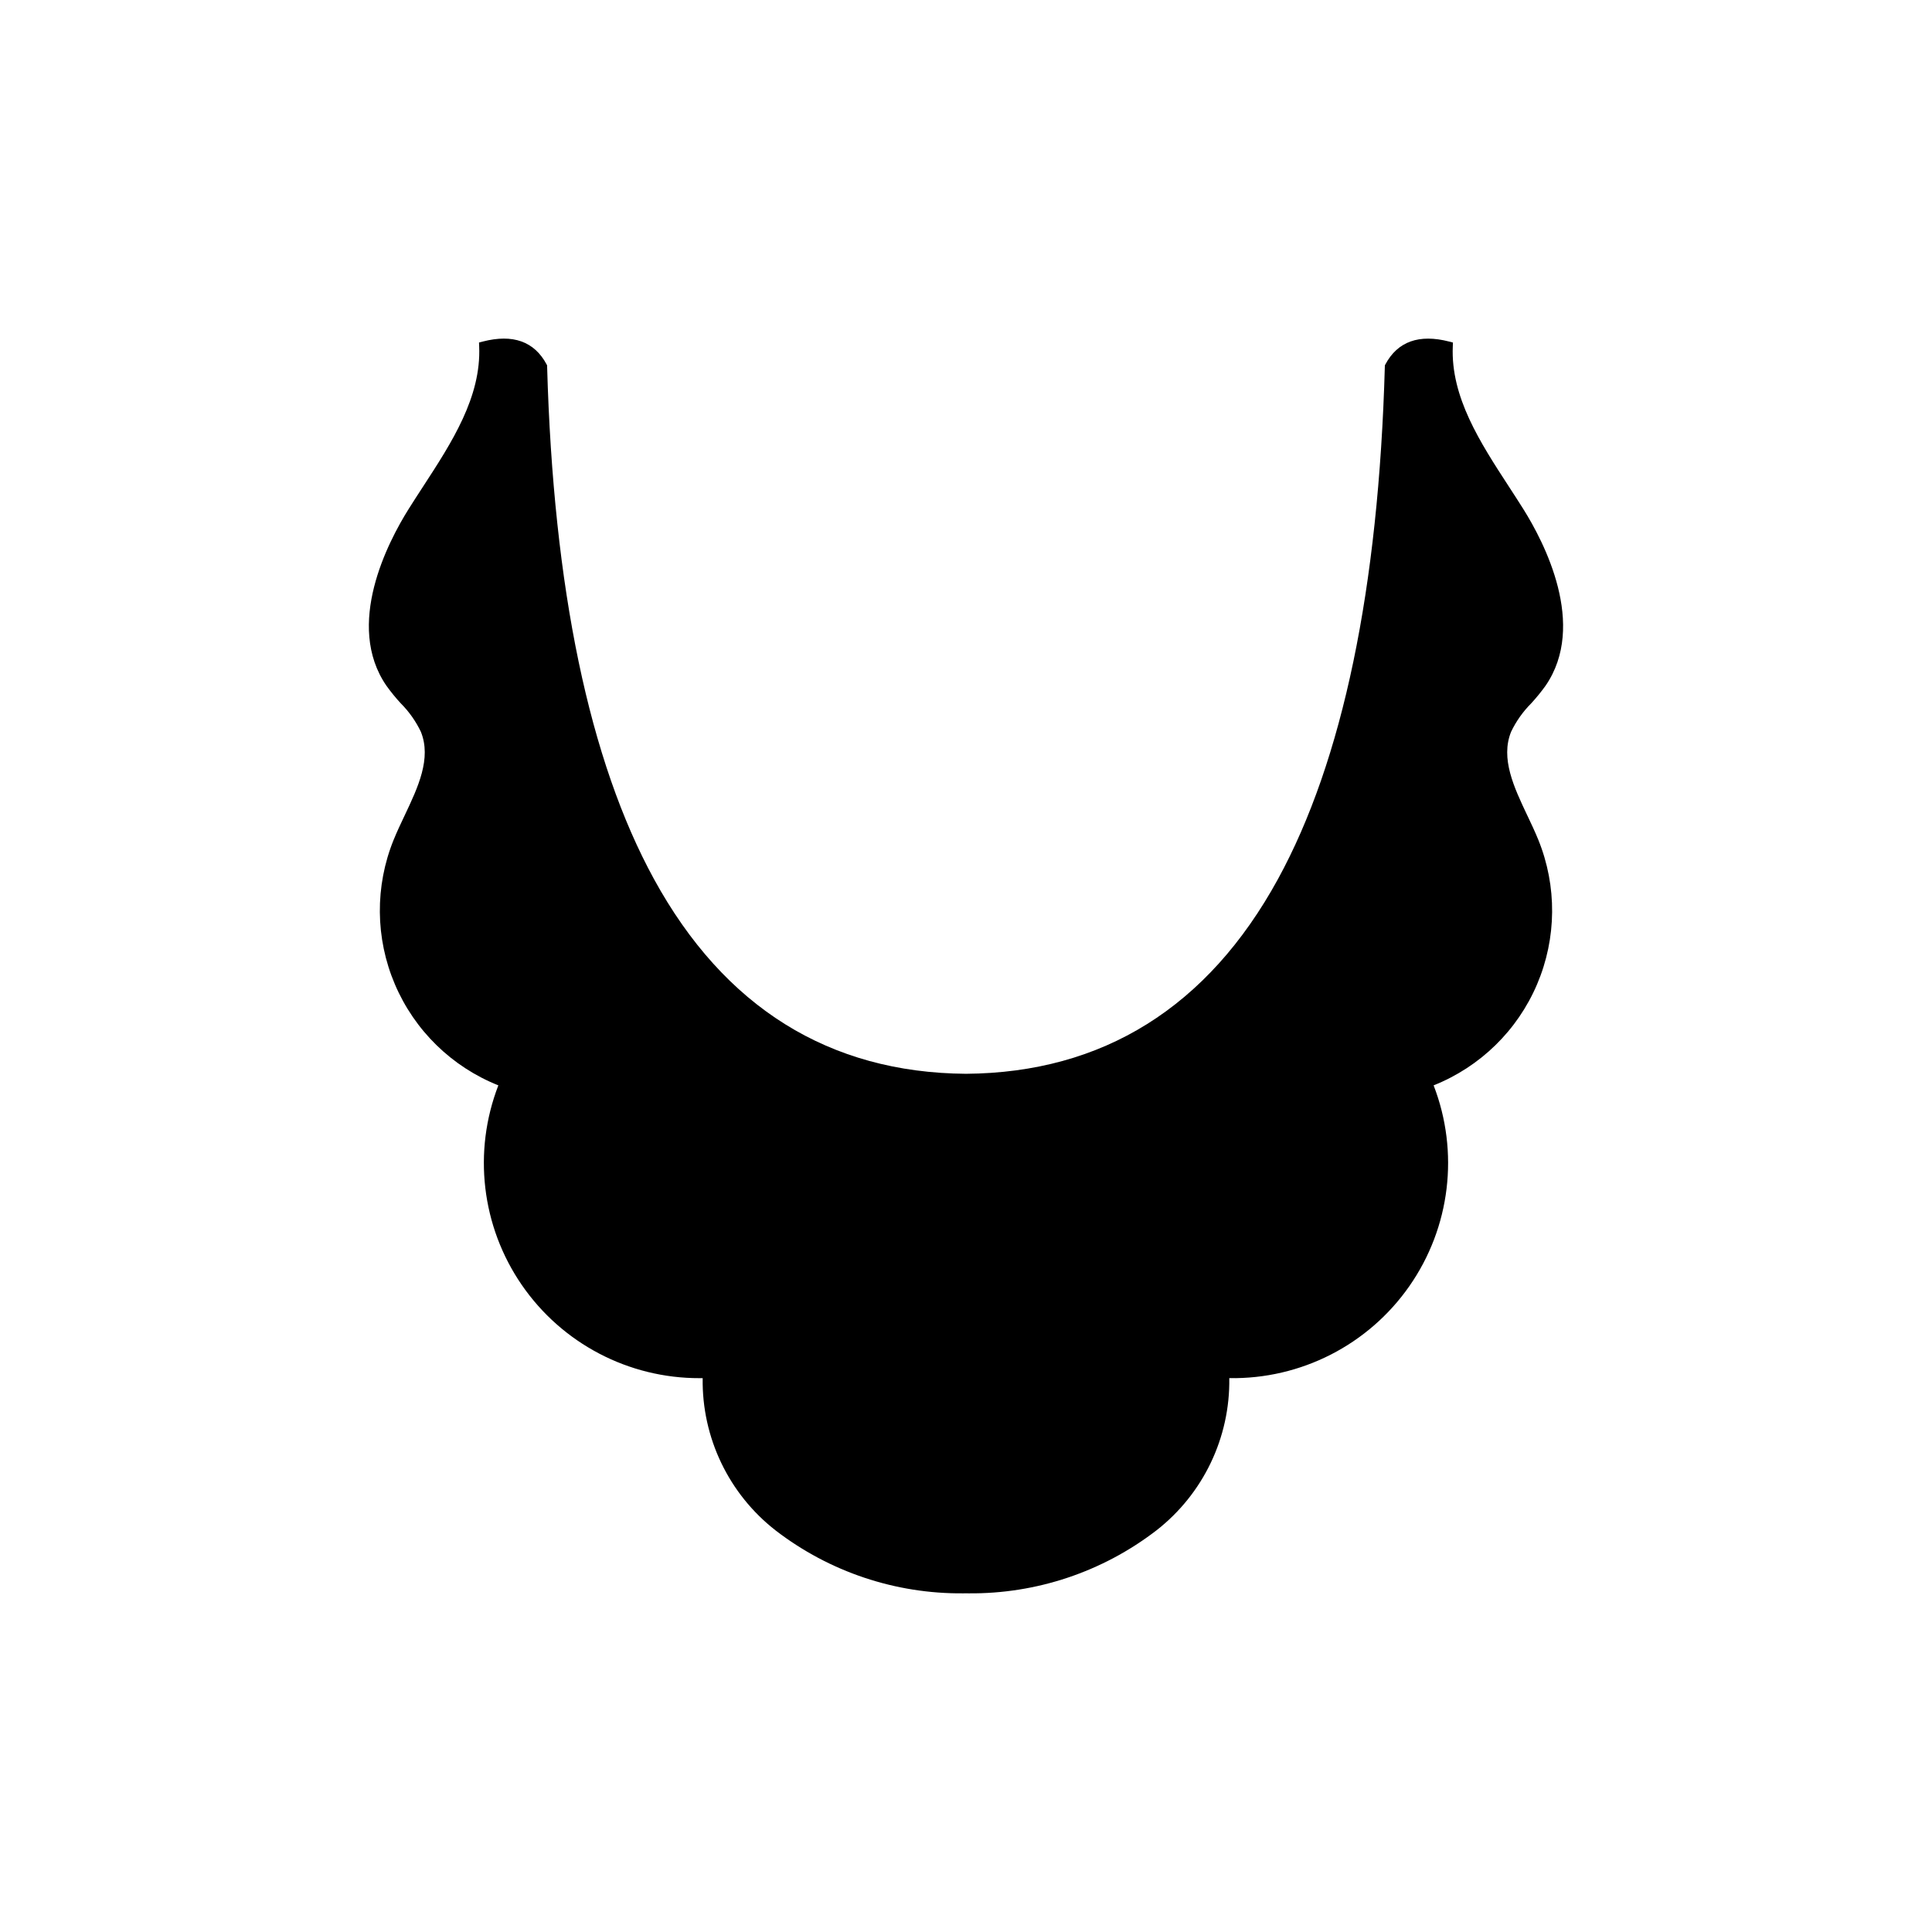 <?xml version="1.0" encoding="UTF-8"?>
<!-- Uploaded to: SVG Repo, www.svgrepo.com, Generator: SVG Repo Mixer Tools -->
<svg fill="#000000" width="800px" height="800px" version="1.1" viewBox="144 144 512 512" xmlns="http://www.w3.org/2000/svg">
 <path d="m548.75 360.1c-3.523-7.434-7.168-15.121-4.285-22.191 1.332-2.777 3.125-5.312 5.301-7.492 1.367-1.484 2.641-3.051 3.82-4.688 11.086-16.113-0.418-38.102-5.879-46.809-1.254-1.996-2.578-4.035-3.859-6.004-7.578-11.645-15.414-23.684-14.844-37.113l0.043-1.027-0.996-0.258c-7.977-2.059-13.664-0.023-16.906 6.039l-0.141 0.266-0.008 0.301c-1.645 58.812-11.176 104.52-28.332 135.86-18.59 33.957-46.402 51.309-82.668 51.582-36.27-0.27-64.082-17.625-82.672-51.578-17.156-31.34-26.688-77.051-28.332-135.87l-0.008-0.301-0.141-0.266c-3.242-6.066-8.93-8.098-16.906-6.039l-0.996 0.258 0.043 1.027c0.57 13.426-7.266 25.469-14.844 37.113-1.281 1.969-2.609 4.008-3.859 6.004-5.461 8.707-16.965 30.695-5.879 46.809 1.18 1.641 2.453 3.207 3.824 4.691 2.176 2.18 3.965 4.715 5.297 7.492 2.883 7.07-0.762 14.758-4.285 22.191-1.004 2.113-2.039 4.301-2.906 6.438h-0.004c-5 12.309-4.883 26.102 0.324 38.32 5.207 12.223 15.074 21.859 27.414 26.777-6.797 17.57-4.473 37.363 6.203 52.883 10.676 15.523 28.328 24.77 47.168 24.711 0.258 0 0.52-0.004 0.777-0.004v-0.004c-0.246 15.754 6.922 30.711 19.359 40.387 14.25 10.957 31.762 16.82 49.738 16.645 0.223 0 0.449 0 0.672-0.004 0.227 0 0.449 0.004 0.672 0.004 17.984 0.176 35.504-5.684 49.758-16.645 12.438-9.676 19.605-24.633 19.359-40.387 18.973 0.32 36.863-8.82 47.723-24.383 10.863-15.559 13.27-35.504 6.426-53.203 12.34-4.918 22.211-14.555 27.414-26.777 5.207-12.219 5.324-26.012 0.324-38.32-0.871-2.137-1.906-4.324-2.91-6.438z"/>
</svg>